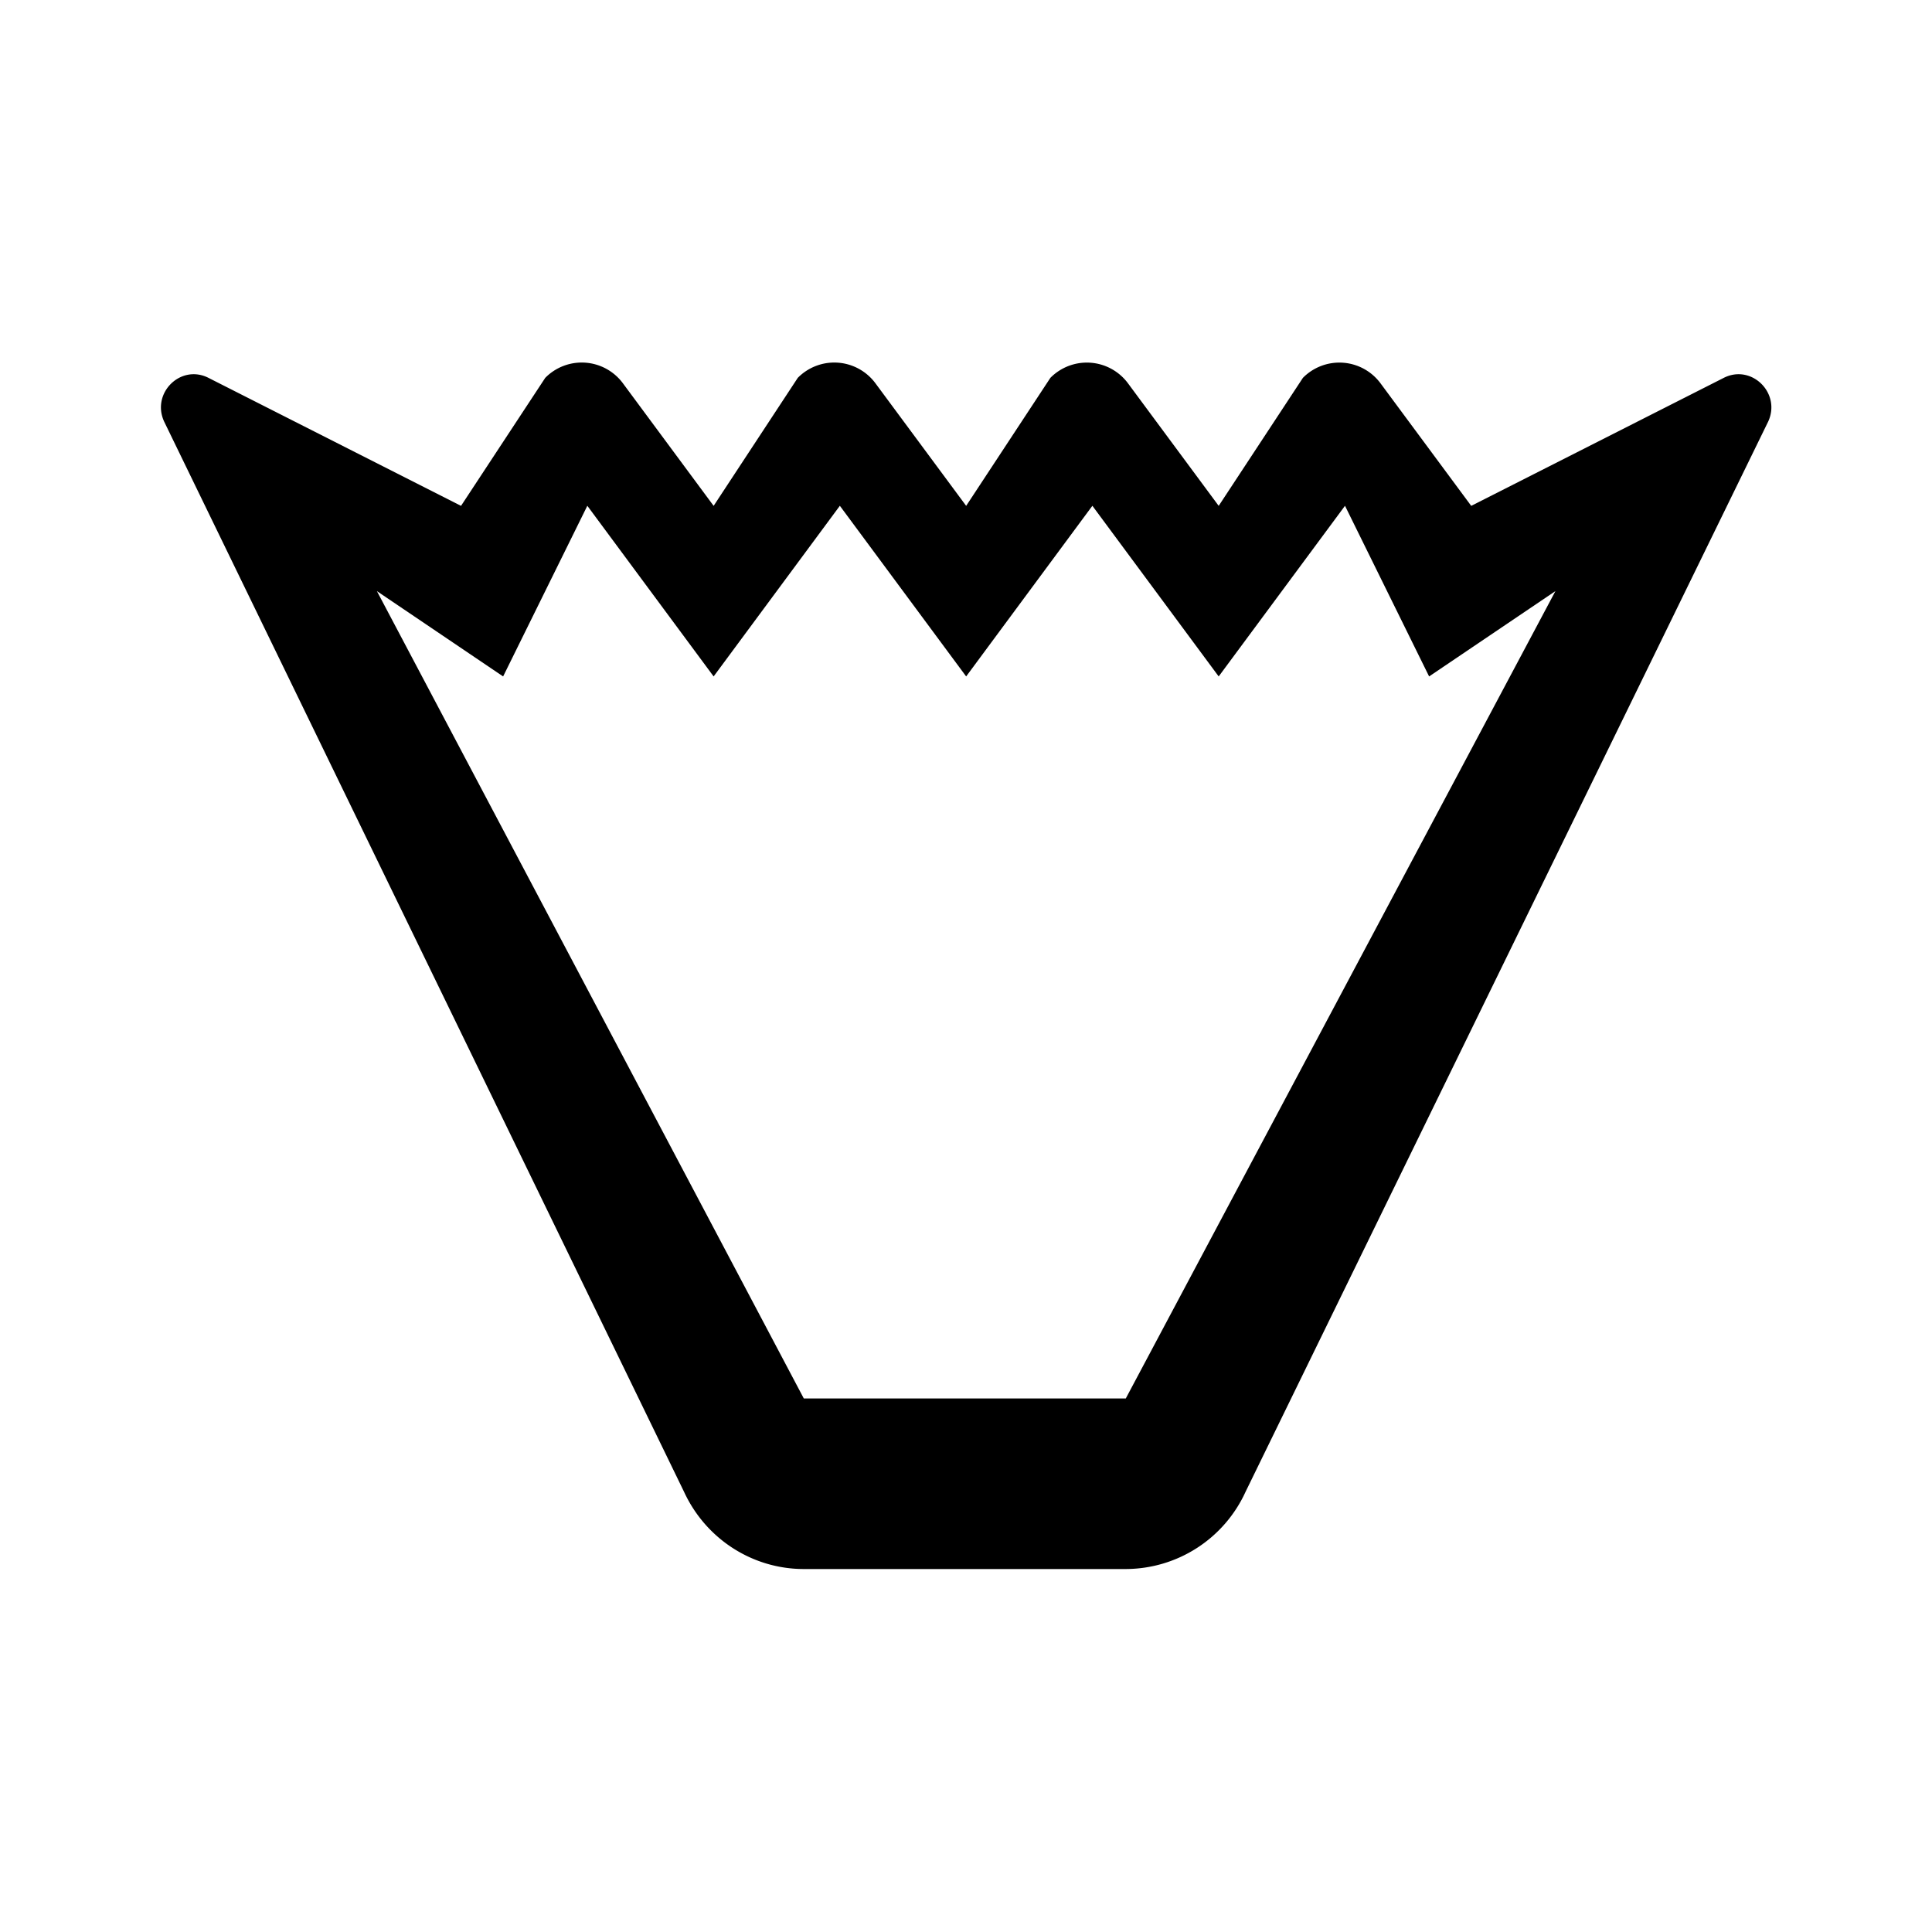 <svg xmlns="http://www.w3.org/2000/svg" viewBox="0 0 24 24">
  <path d="M2.59 4.694c-.345-.175-.714.189-.551.543l6.458 13.294c.27.586.85.96 1.488.96h4a1.64 1.64 0 0 0 1.488-.96l6.492-13.294c.163-.354-.207-.718-.552-.543l-3.137 1.59-1.125-1.52a.636.636 0 0 0-.966-.07l-1.046 1.59-1.125-1.52a.636.636 0 0 0-.966-.07l-1.046 1.59-1.125-1.52a.636.636 0 0 0-.967-.07l-1.045 1.59-1.125-1.52a.636.636 0 0 0-.967-.07l-1.046 1.59zm11.395 12.678h-4L4.682 7.343l1.568 1.06 1.046-2.12 1.569 2.12 1.568-2.12 1.569 2.12 1.568-2.12 1.569 2.12 1.569-2.12 1.045 2.12 1.569-1.06z"/>
</svg>
